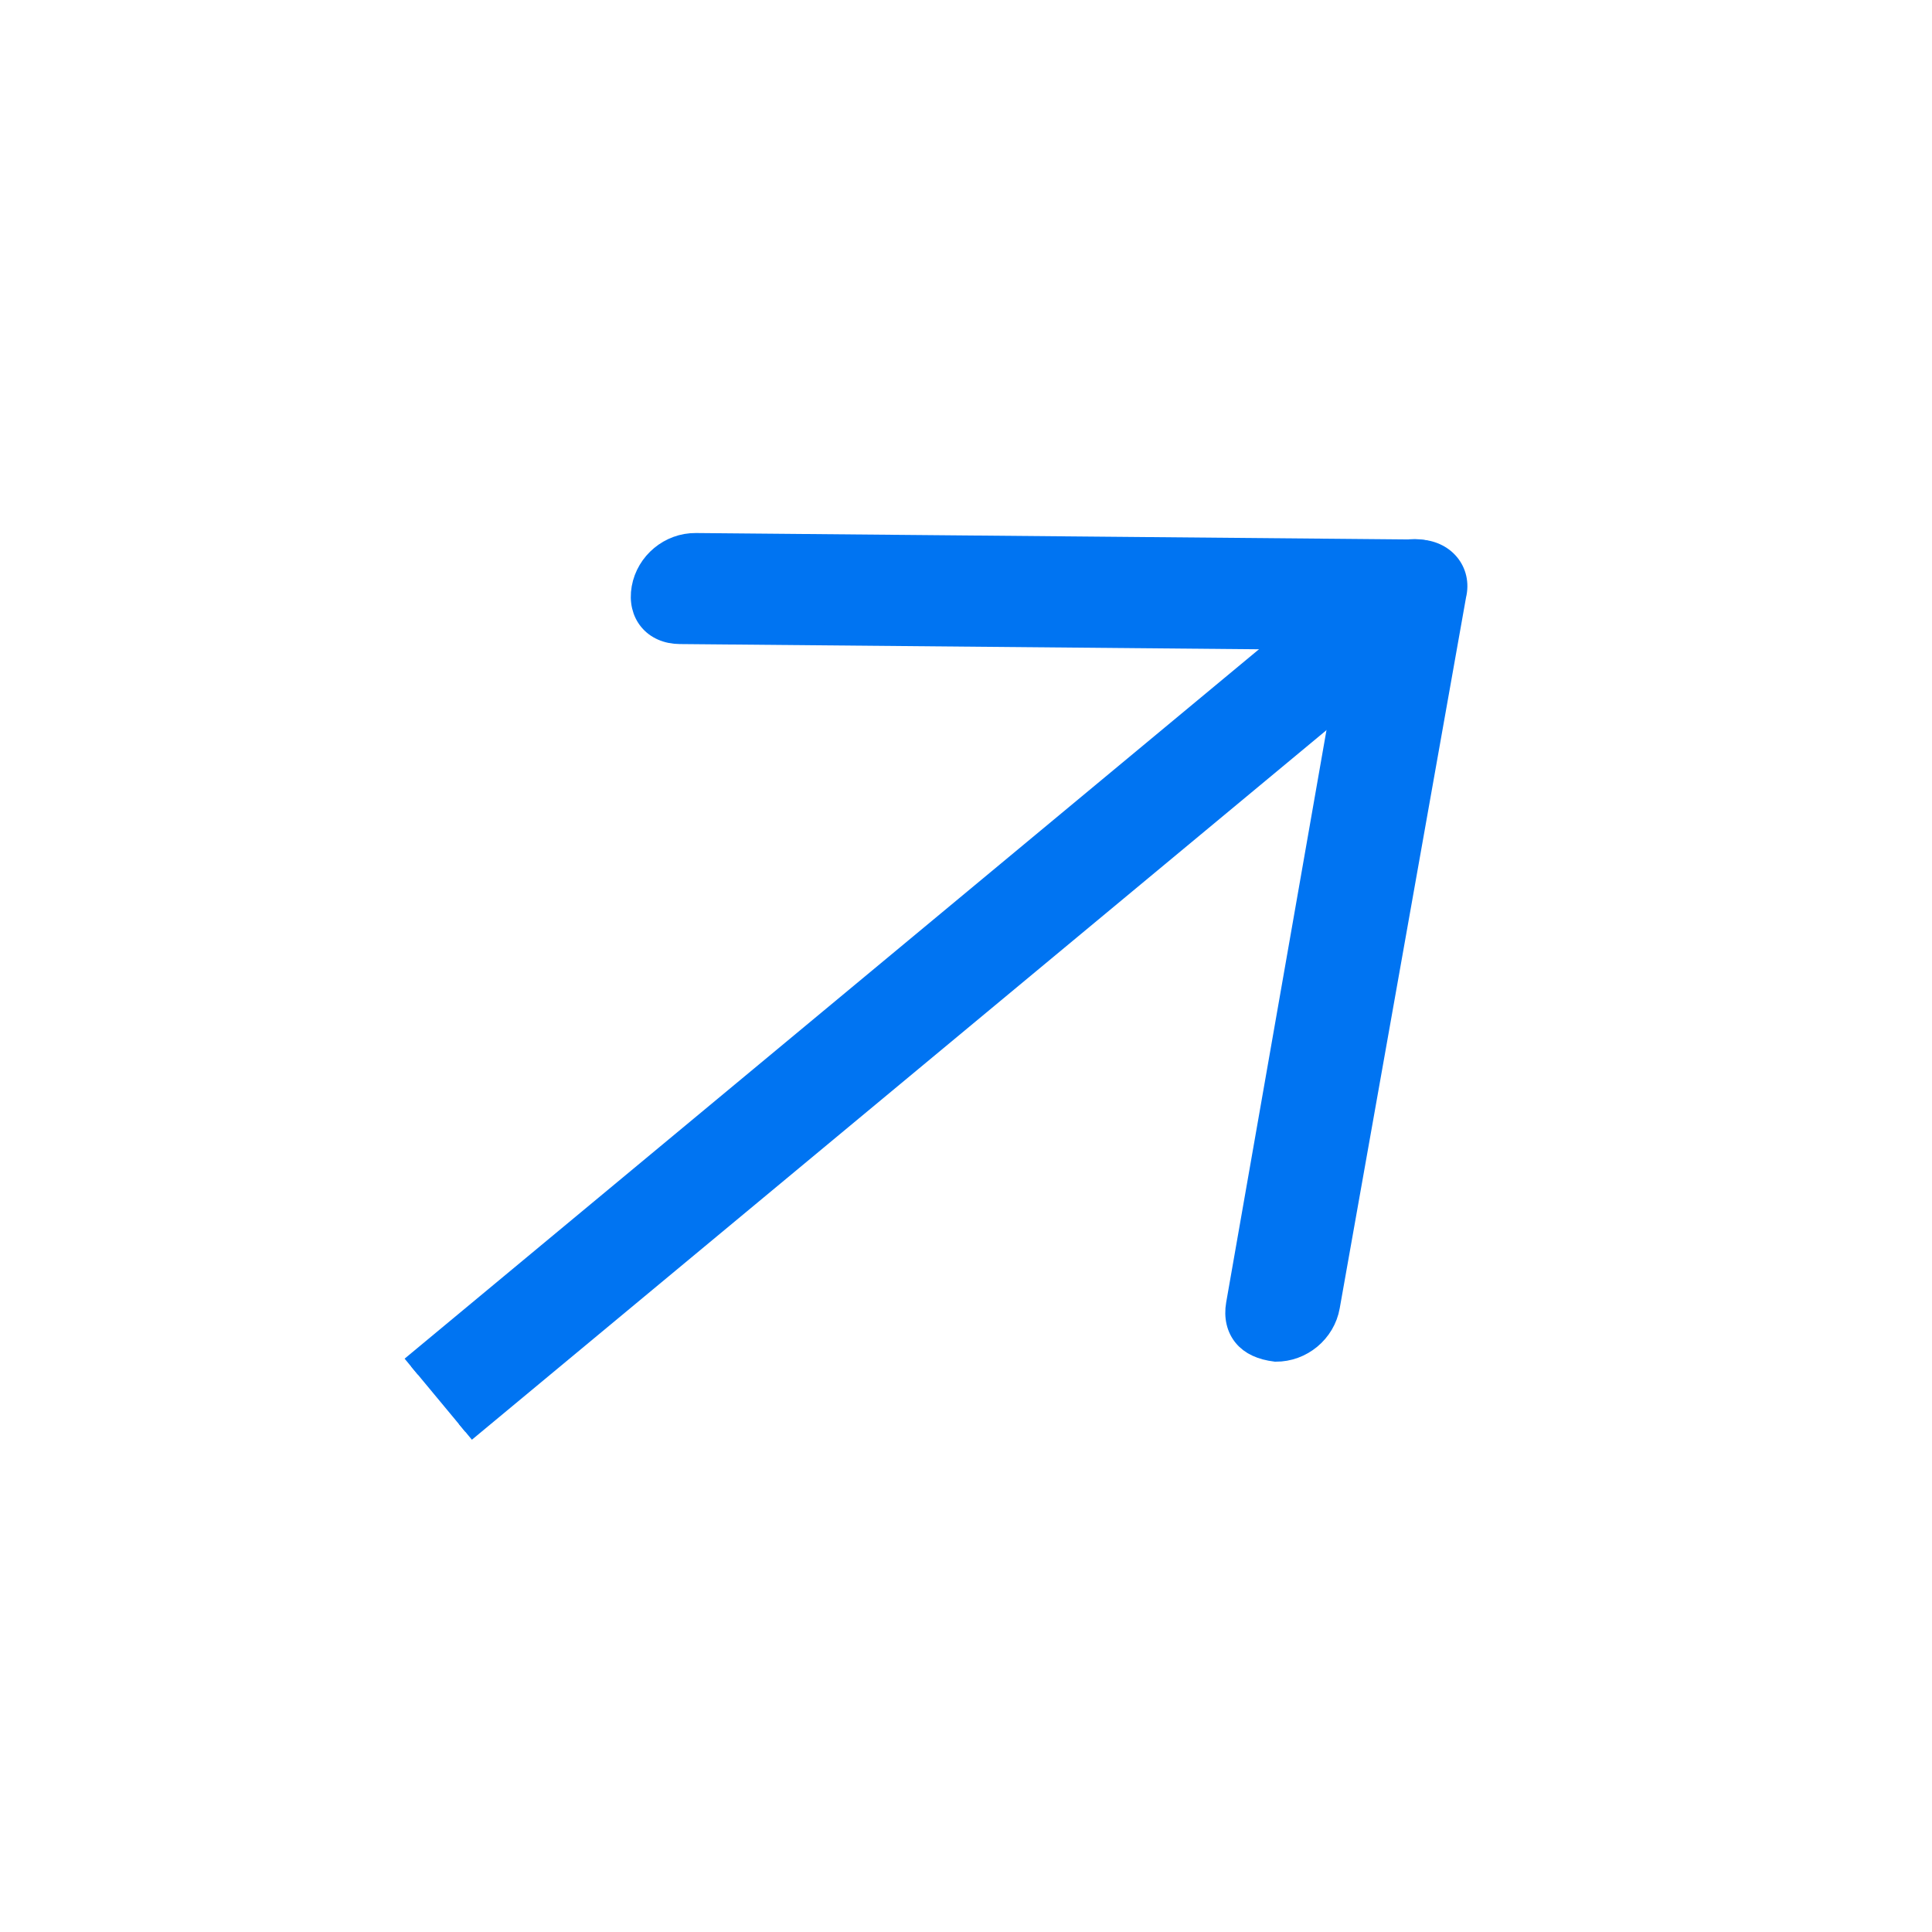 <svg width="47" height="47" viewBox="0 0 47 47" fill="none" xmlns="http://www.w3.org/2000/svg">
<g clip-path="url(#clip0_2032_68)">
<path d="M-13.133 53.795C-13.496 53.359 -13.37 52.651 -12.854 52.223L33.563 13.682C34.079 13.253 34.798 13.26 35.16 13.696C35.523 14.133 35.397 14.84 34.881 15.269L-11.583 53.849C-12.052 54.238 -12.771 54.232 -13.133 53.795Z" fill="#0074F2" stroke="#0074F2" stroke-width="0.5"/>
<path d="M30.256 32.514C30.091 32.316 30.021 32.039 30.076 31.725L32.908 15.566L16.537 15.418C15.898 15.413 15.503 14.937 15.614 14.307C15.726 13.678 16.289 13.211 16.928 13.217L34.497 13.375C35.136 13.381 35.564 13.897 35.419 14.486L32.345 31.785C32.234 32.414 31.671 32.881 31.032 32.876C30.679 32.833 30.421 32.713 30.256 32.514Z" fill="#0074F2" stroke="#0074F2" stroke-width="0.5"/>
</g>
<defs>
<clipPath id="clip0_2032_68">
<rect width="33.222" height="33.222" fill="white" transform="translate(25.679 0.119) rotate(50.297)"/>
</clipPath>
</defs>
</svg>
